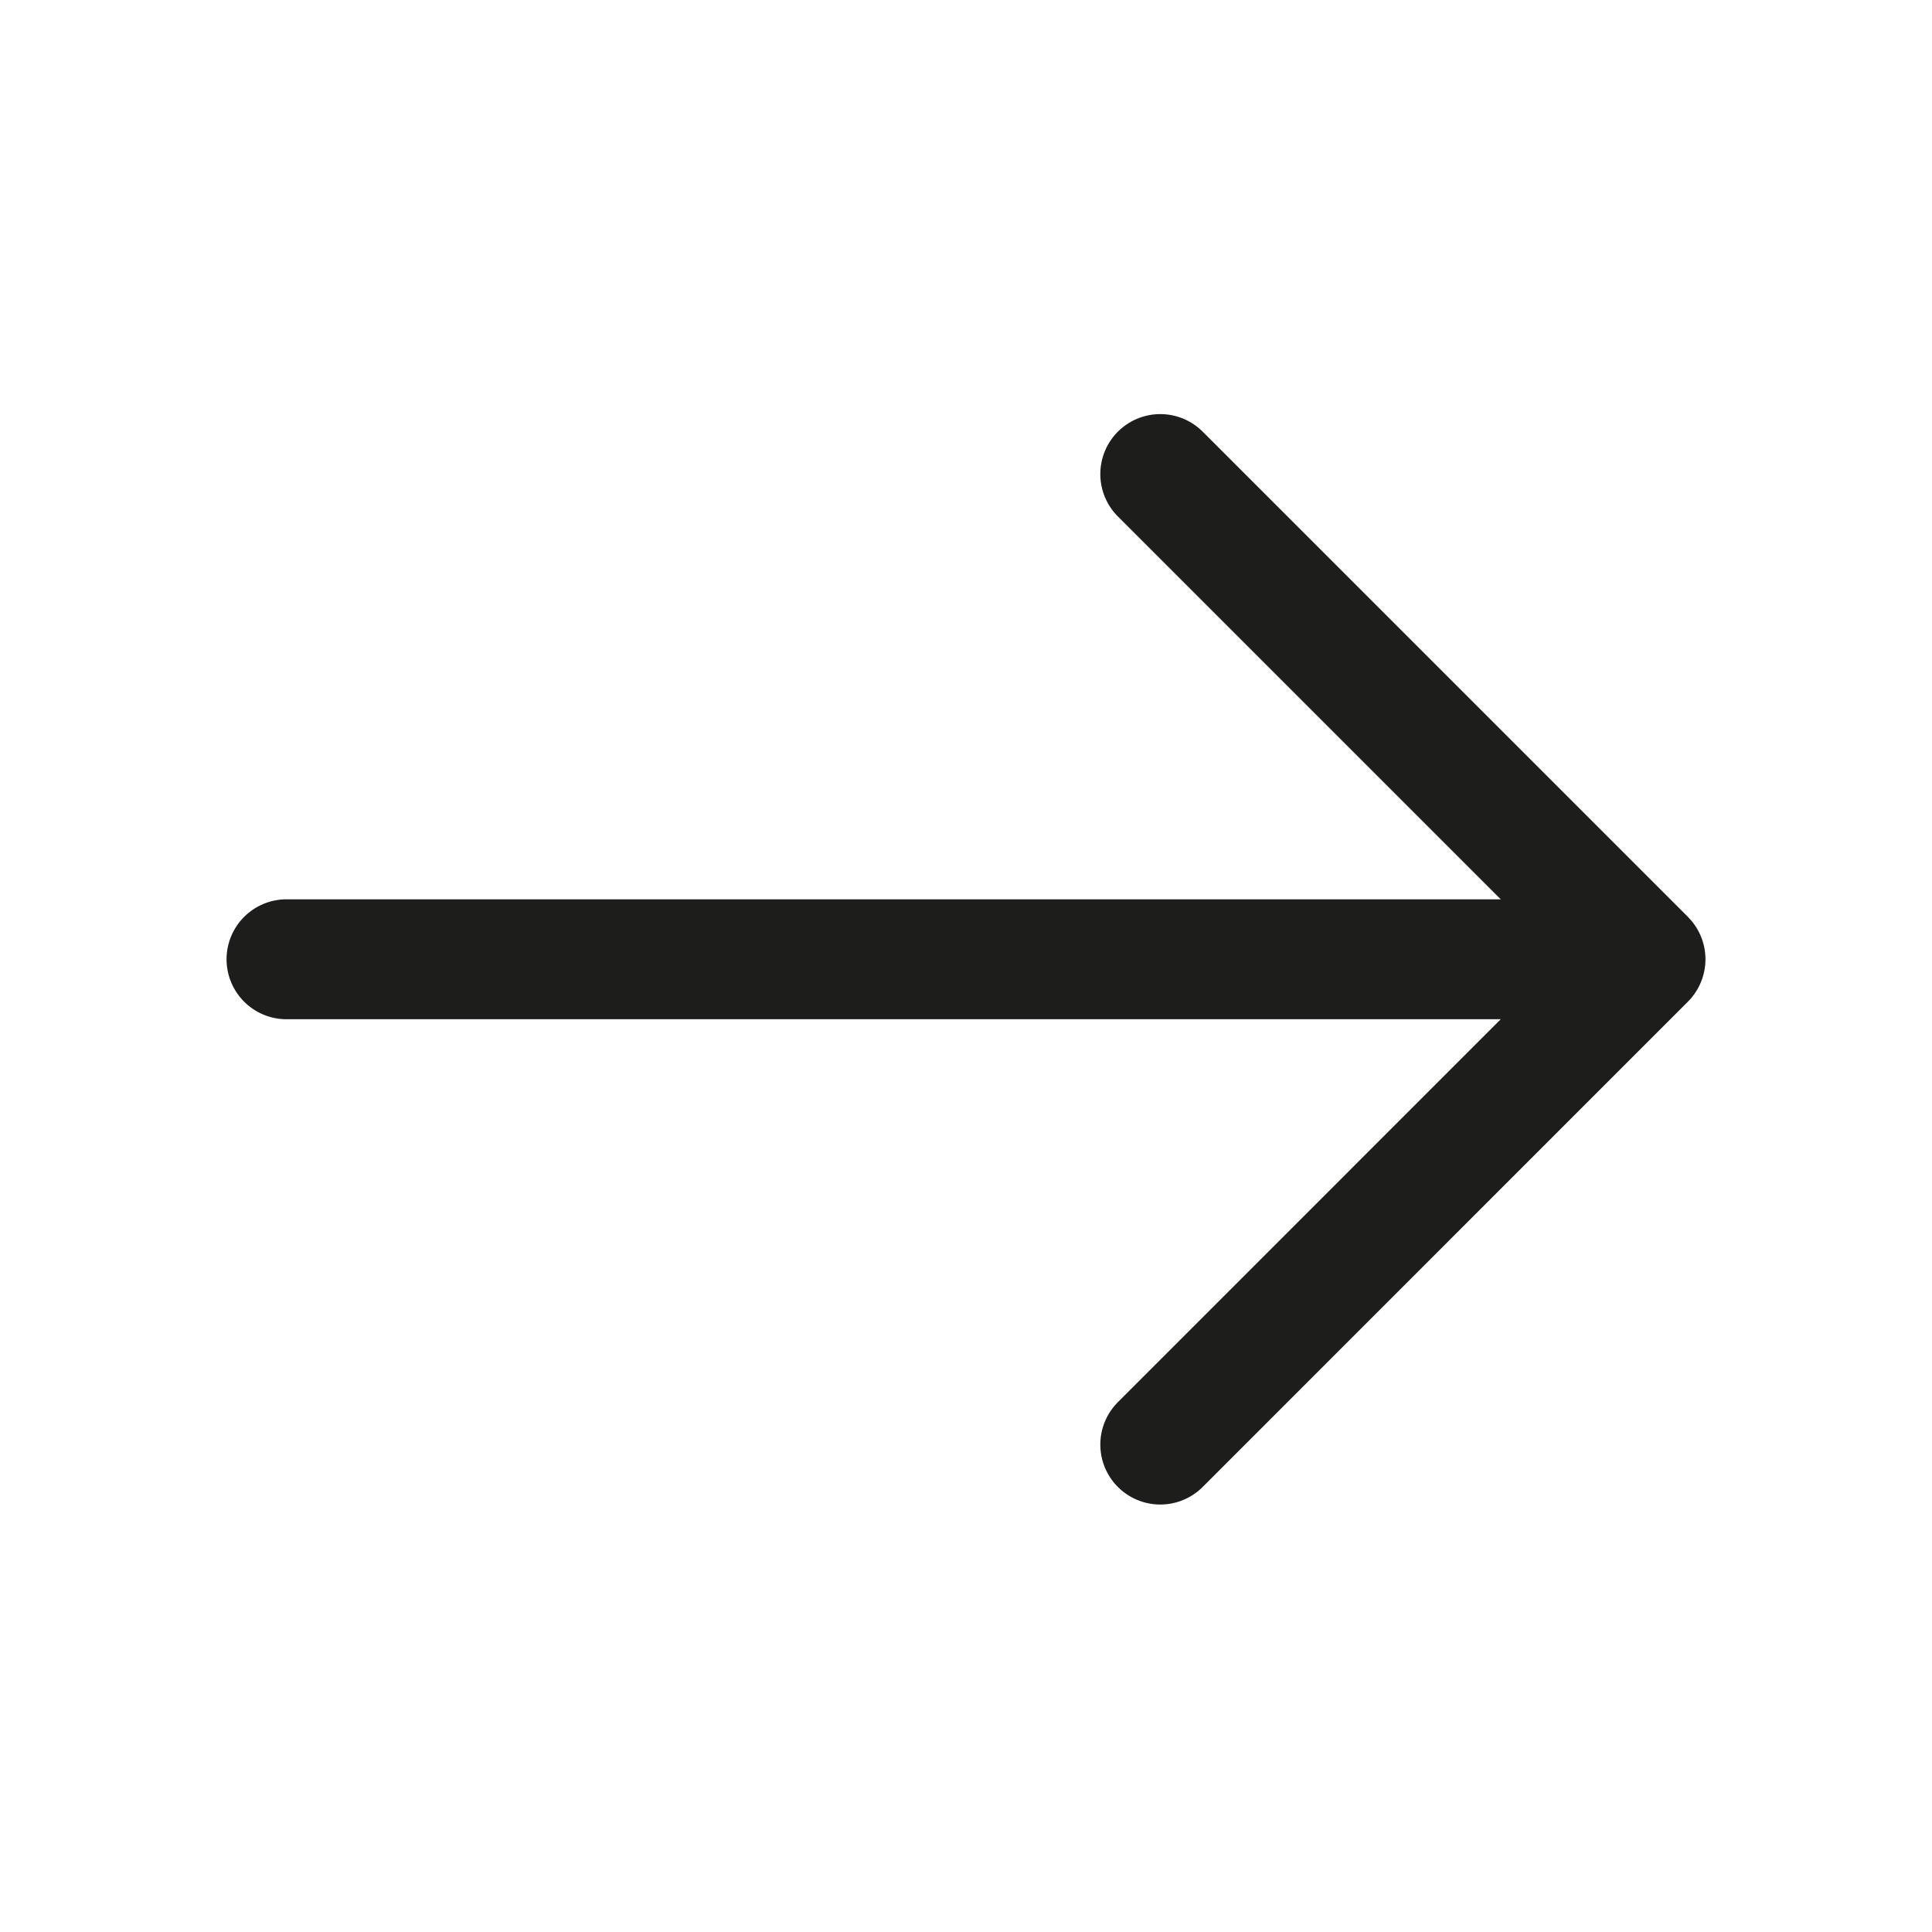 <svg width="27" height="27" viewBox="0 0 27 27" fill="none" xmlns="http://www.w3.org/2000/svg">
<path d="M16.215 6.625L22.996 13.406L16.215 20.188" stroke="#1D1D1C" stroke-width="1.676" stroke-miterlimit="10" stroke-linecap="round" stroke-linejoin="round"/>
<path d="M4.004 13.406H22.806" stroke="#1D1D1C" stroke-width="1.676" stroke-miterlimit="10" stroke-linecap="round" stroke-linejoin="round"/>
</svg>

